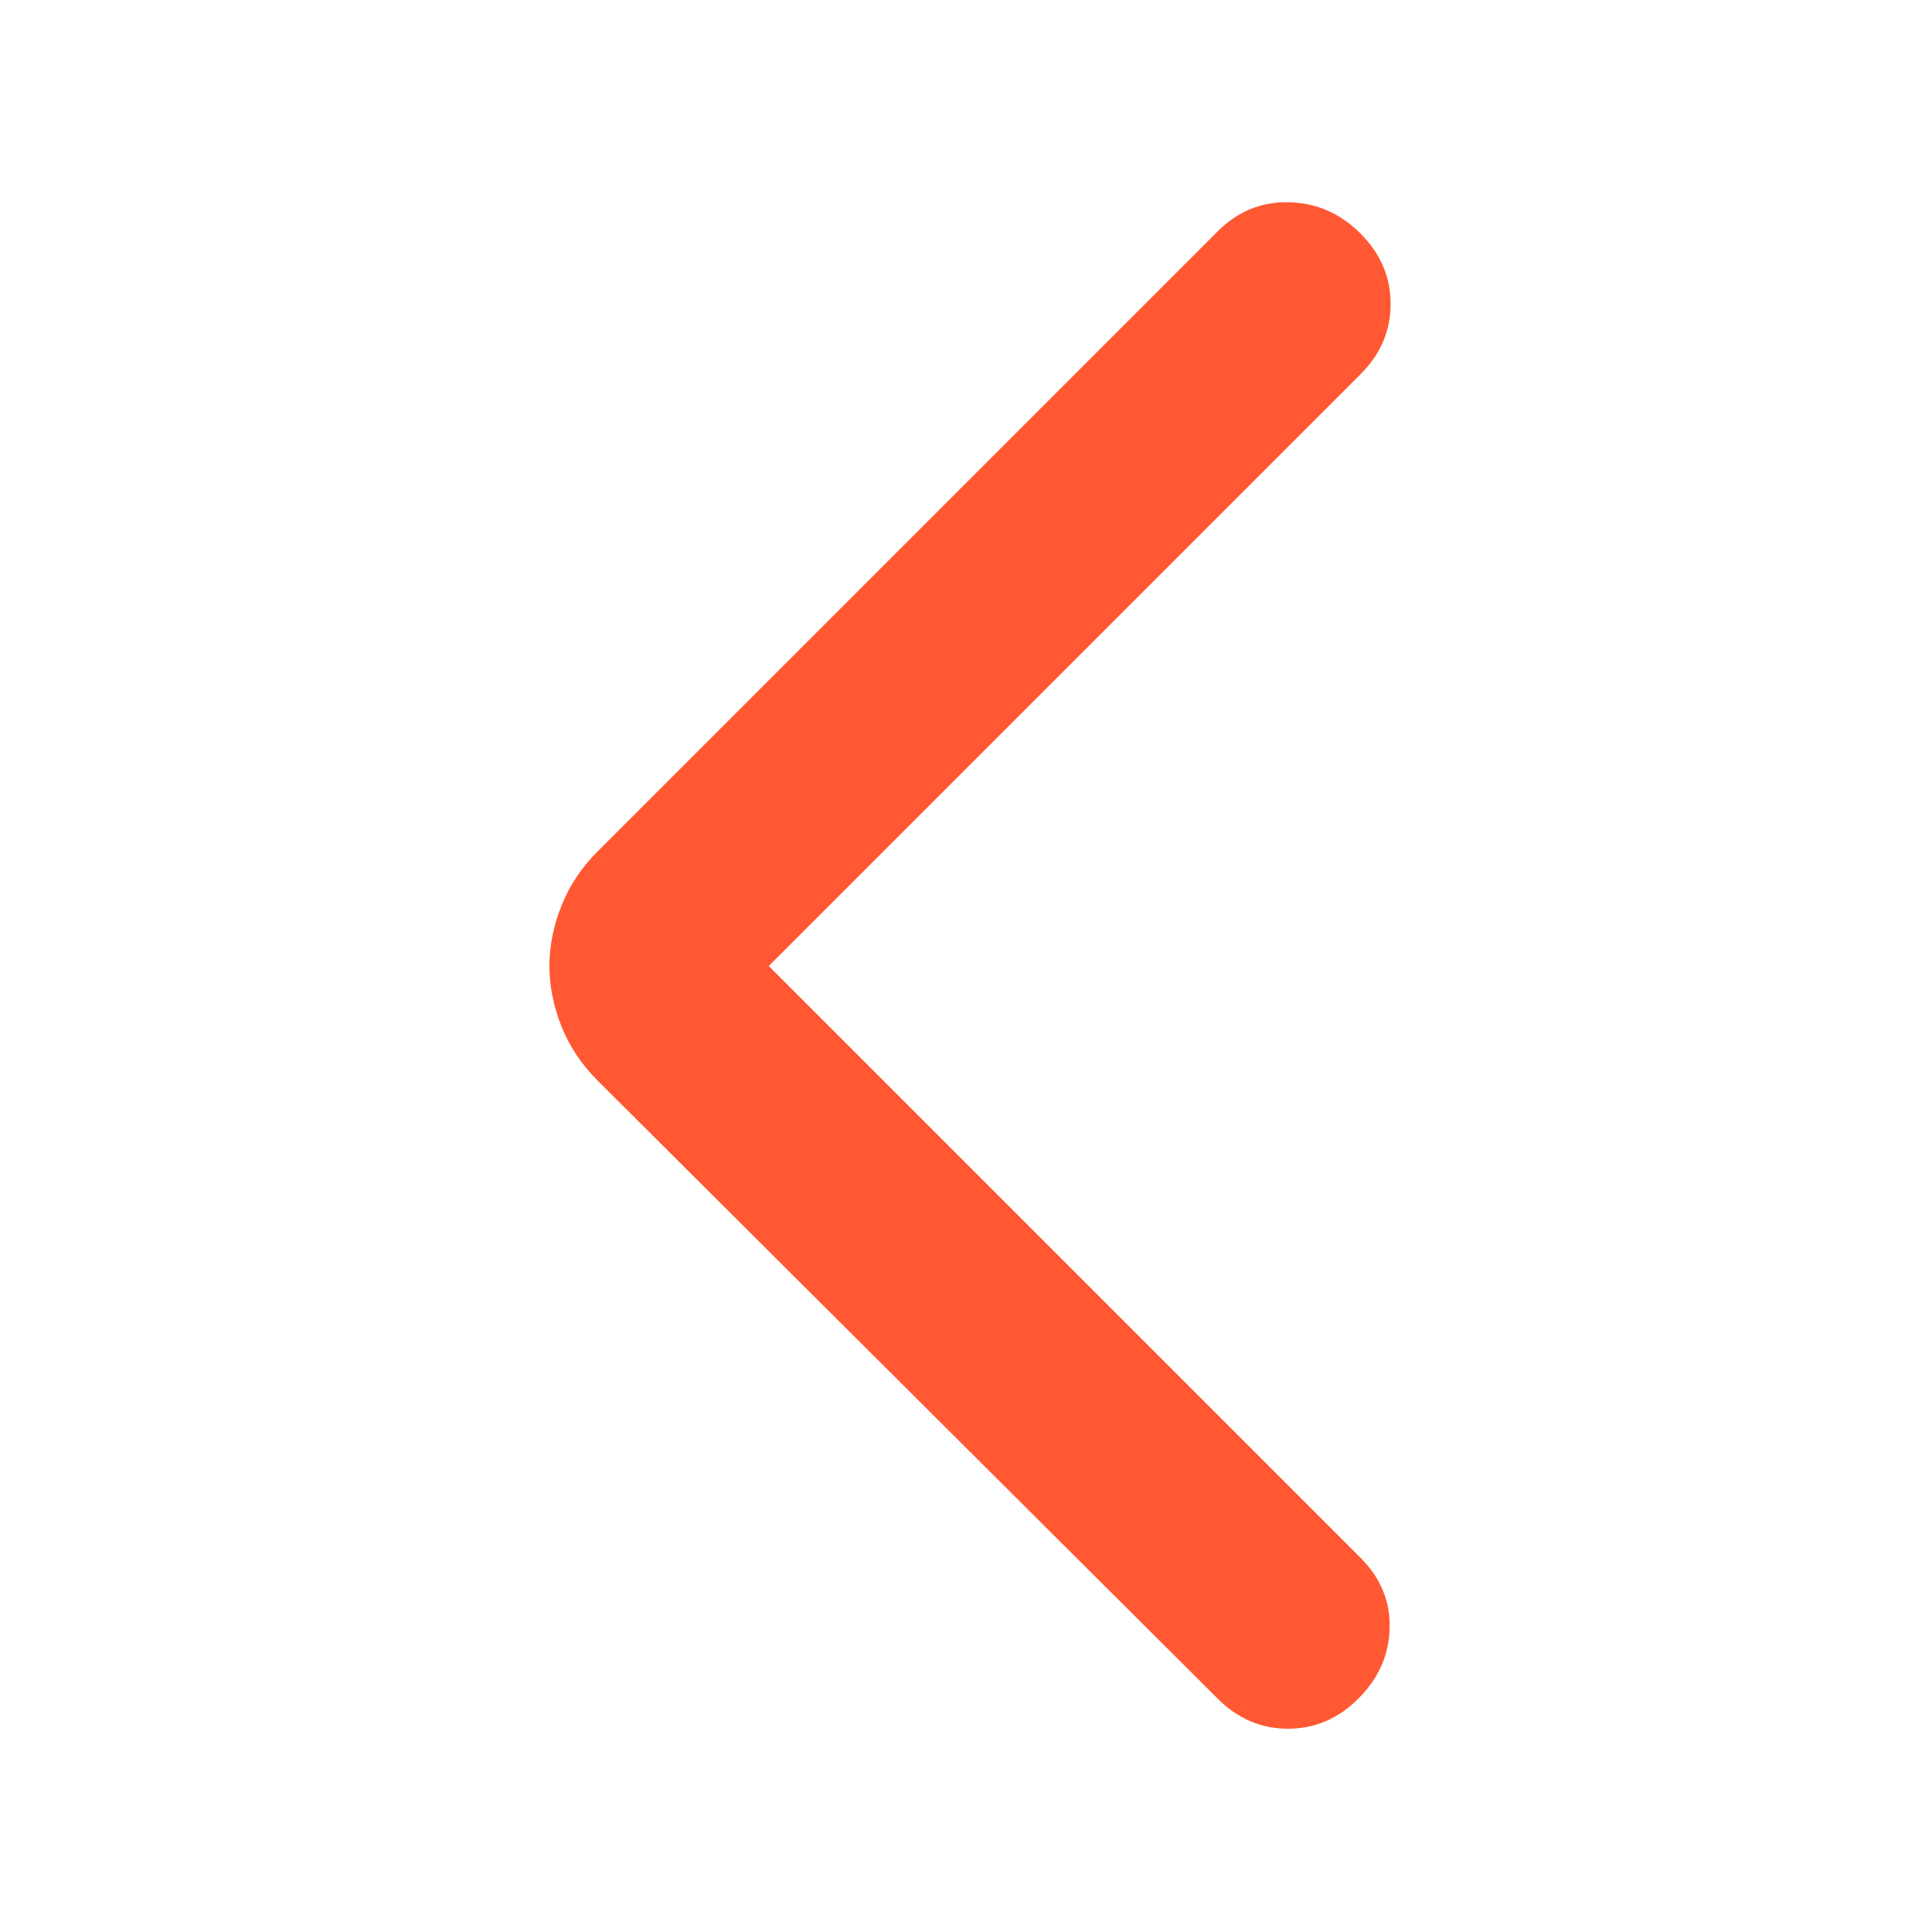 <svg width="32" height="32" viewBox="0 0 32 32" fill="none" xmlns="http://www.w3.org/2000/svg">
<mask id="mask0_467_16356" style="mask-type:alpha" maskUnits="userSpaceOnUse" x="0" y="0" width="32" height="32">
<rect width="32" height="32" fill="#D9D9D9"/>
</mask>
<g mask="url(#mask0_467_16356)">
<path d="M12.733 16L22.533 25.8C22.867 26.133 23.028 26.522 23.017 26.967C23.006 27.411 22.833 27.8 22.5 28.133C22.167 28.467 21.778 28.633 21.333 28.633C20.889 28.633 20.5 28.467 20.167 28.133L9.9 17.9C9.633 17.633 9.433 17.333 9.3 17C9.167 16.667 9.1 16.333 9.1 16C9.1 15.667 9.167 15.333 9.3 15C9.433 14.667 9.633 14.367 9.9 14.1L20.167 3.833C20.5 3.5 20.895 3.339 21.35 3.35C21.806 3.361 22.2 3.533 22.533 3.867C22.867 4.2 23.033 4.589 23.033 5.033C23.033 5.478 22.867 5.867 22.533 6.2L12.733 16Z" fill="#FF5833" />
</g>
</svg>

